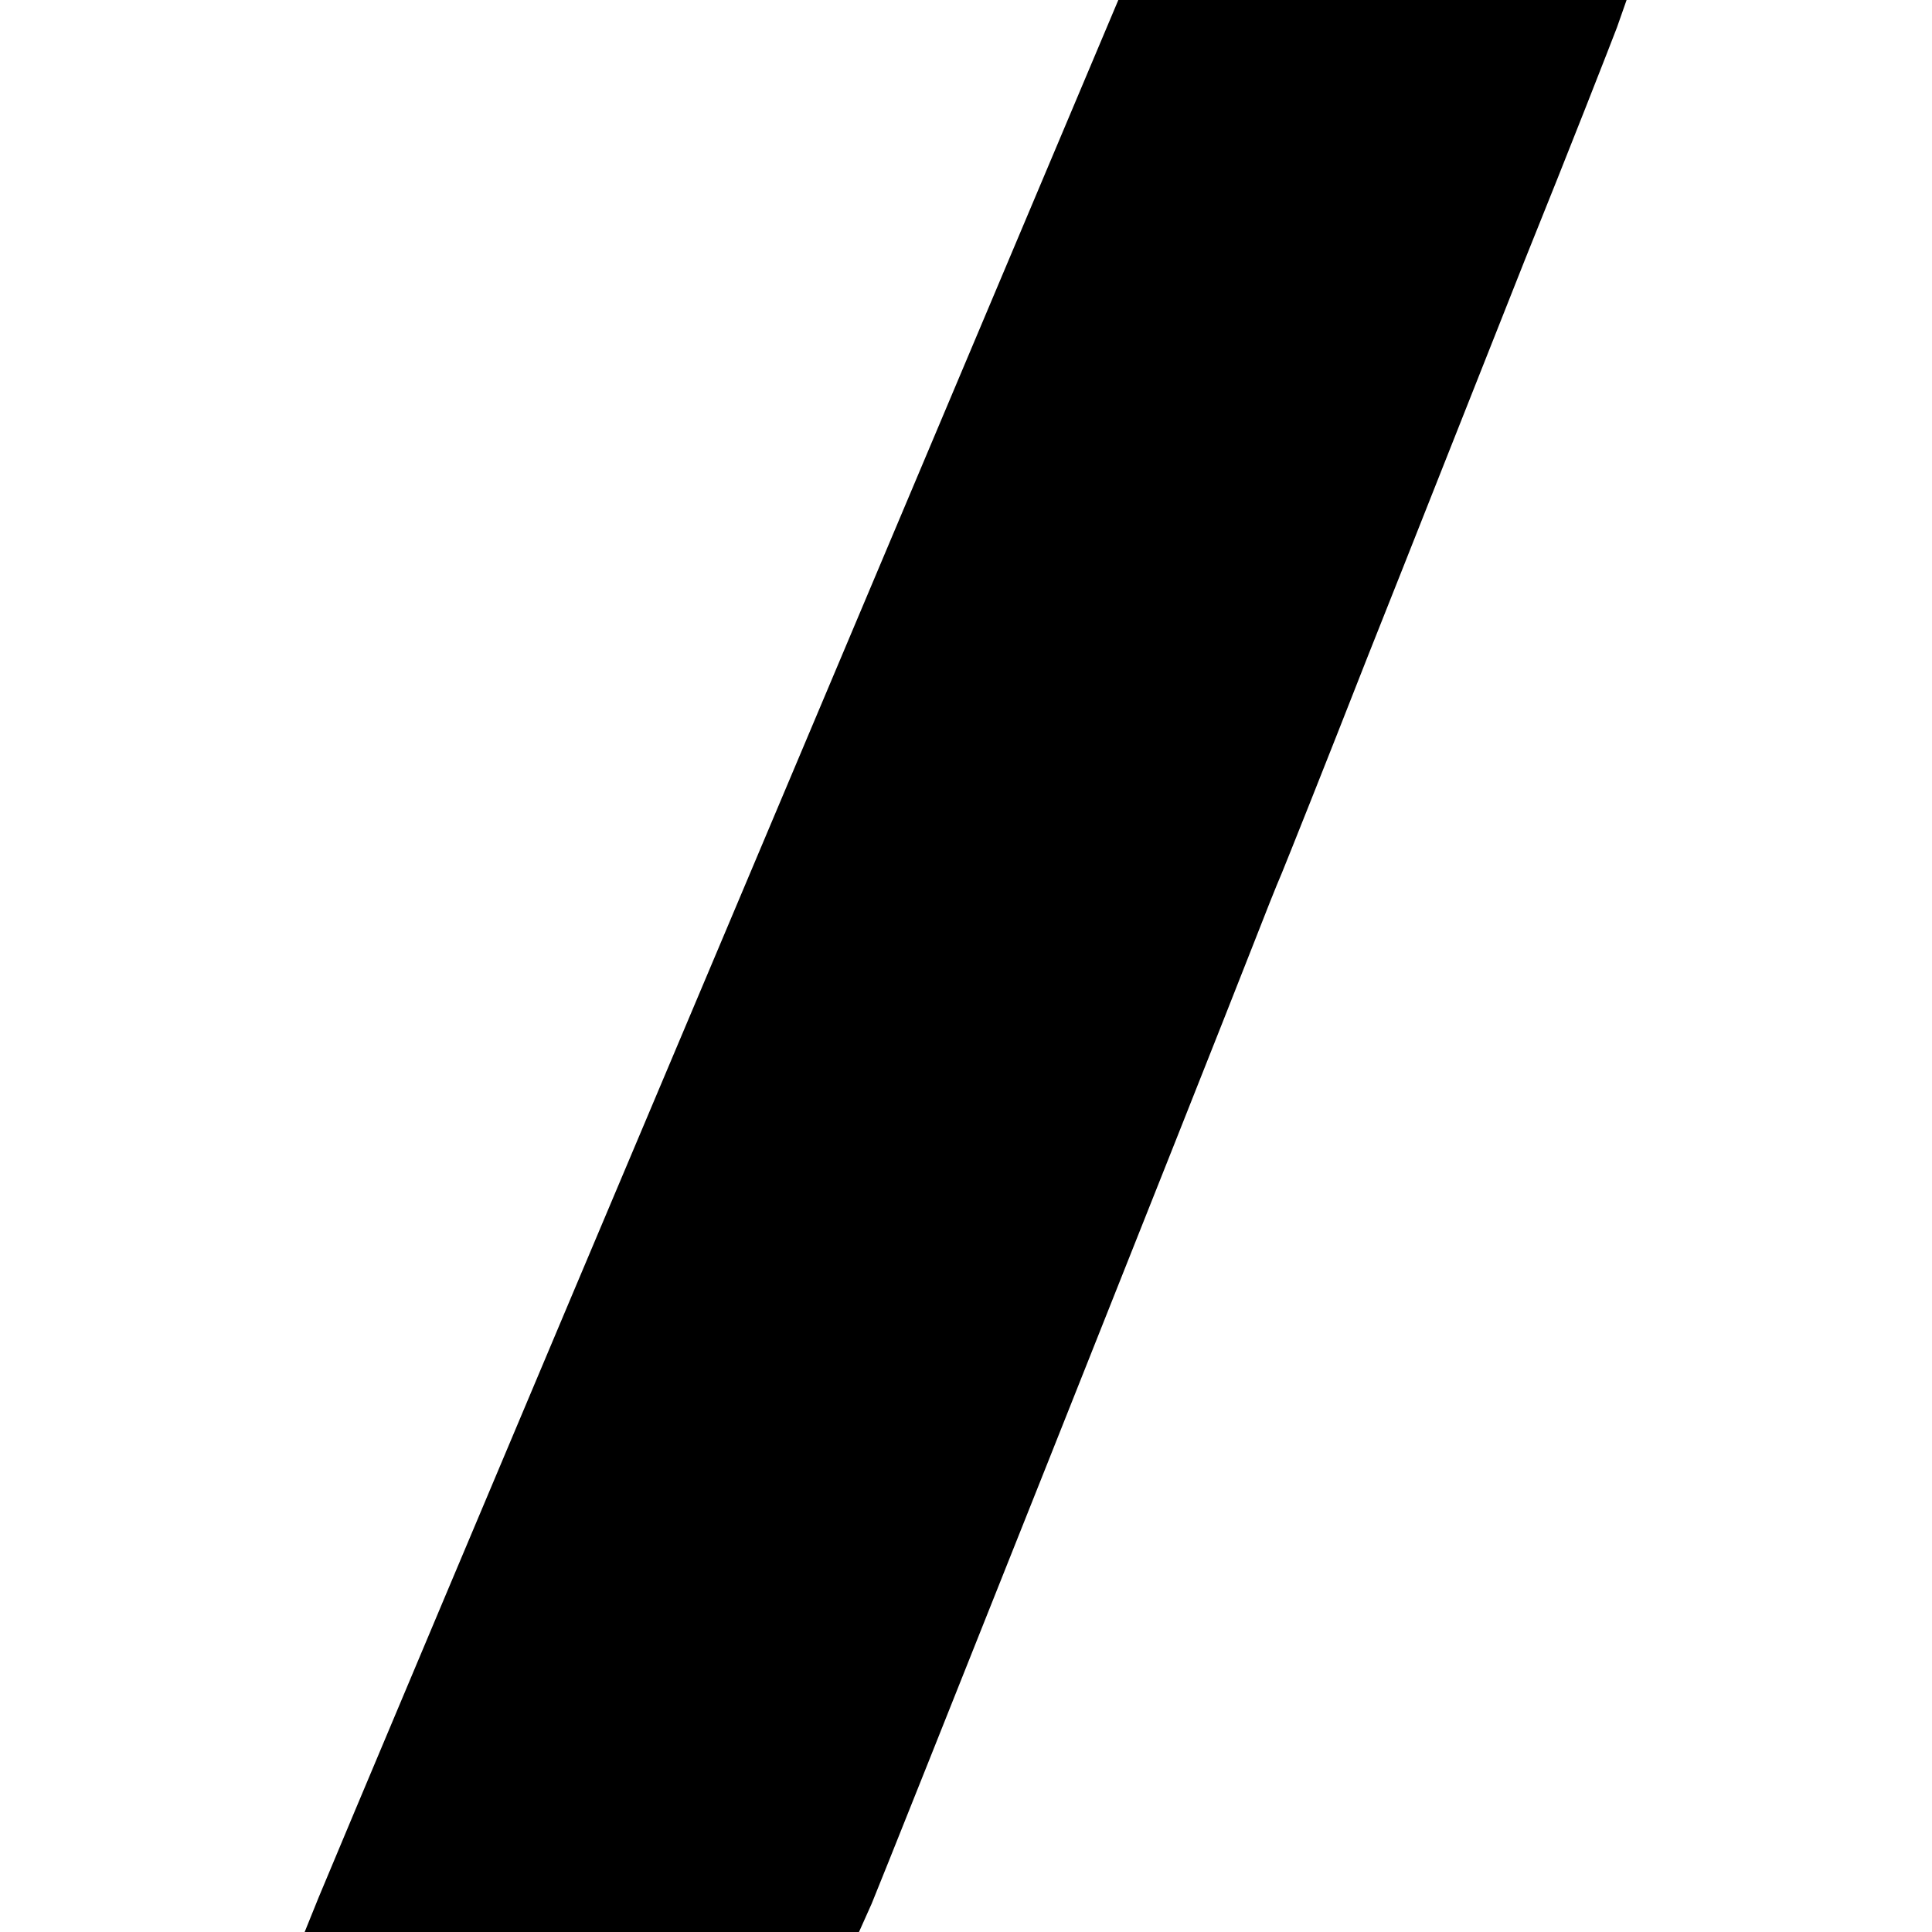 <?xml version="1.0" standalone="no"?>
<!DOCTYPE svg PUBLIC "-//W3C//DTD SVG 20010904//EN"
 "http://www.w3.org/TR/2001/REC-SVG-20010904/DTD/svg10.dtd">
<svg version="1.0" xmlns="http://www.w3.org/2000/svg"
 width="260pt" height="260pt" viewBox="0 0 260 260"
 preserveAspectRatio="xMidYMid meet">
<g transform="translate(0,260) scale(0.1,-0.1)"
fill="#000000" stroke="none">
<path d="M977 1348 c-291 -689 -537 -1274 -548 -1301 l-19 -47 373 0 373 0 17
38 c14 33 448 1123 514 1292 14 36 31 79 38 95 7 17 59 147 115 290 57 143
152 384 212 535 61 151 116 292 124 313 l13 37 -342 0 -342 0 -528 -1252z"/>
</g>
</svg>

